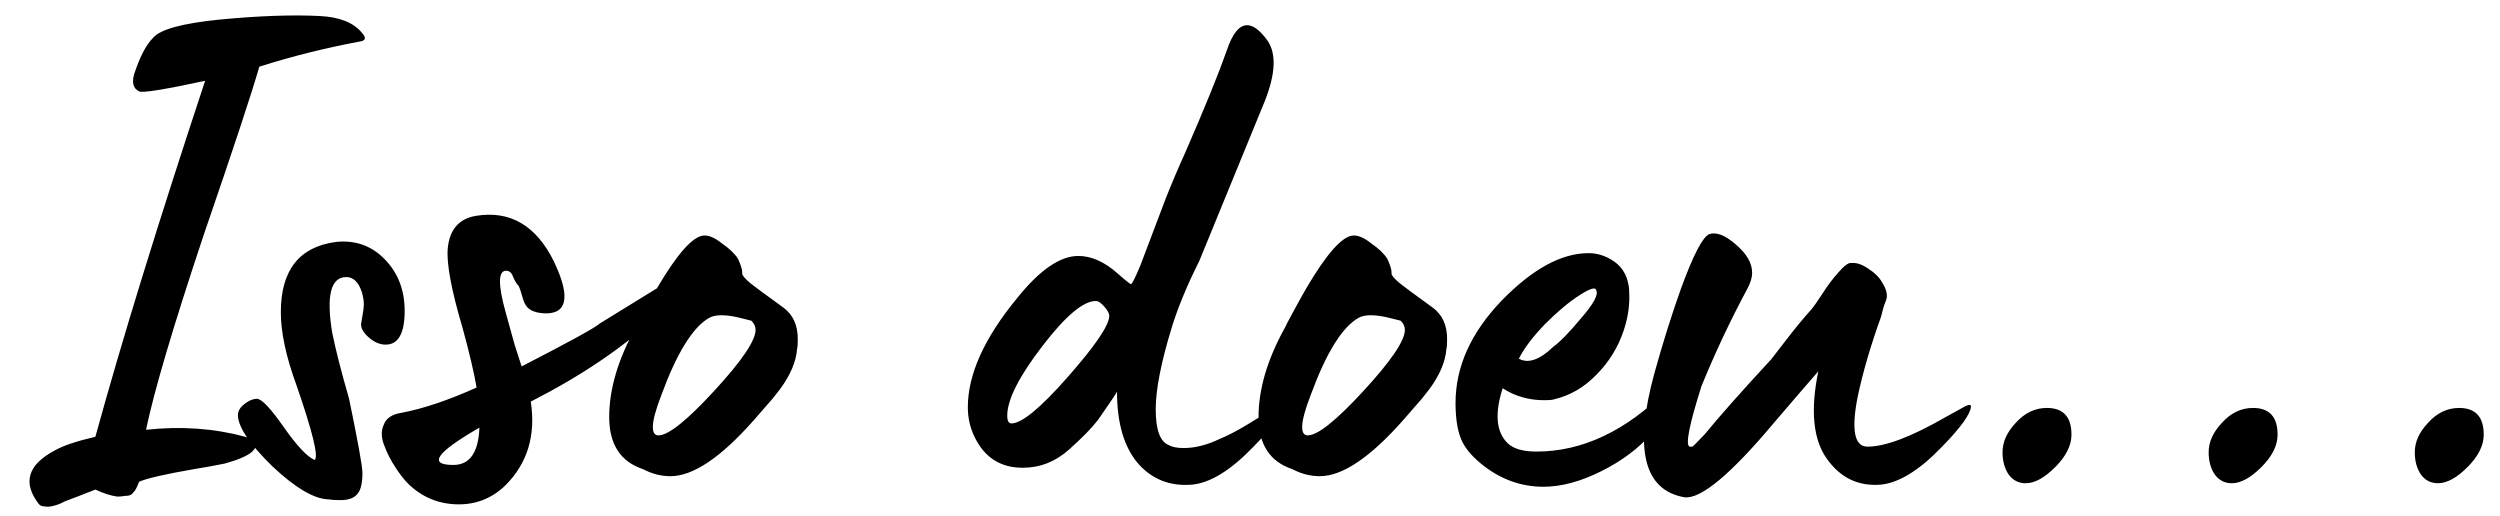 <?xml version="1.0" encoding="UTF-8"?> <svg xmlns="http://www.w3.org/2000/svg" width="126" height="26" viewBox="0 0 126 26" fill="none"> <path d="M1.97 25.419C1.119 24.331 1.391 23.421 2.785 22.688C3.211 22.451 3.885 22.227 4.807 22.014C6.131 17.191 7.975 11.21 10.339 4.071C8.258 4.52 7.147 4.697 7.005 4.602C6.722 4.461 6.639 4.177 6.757 3.751C7.041 2.877 7.36 2.262 7.715 1.907C8.069 1.482 9.192 1.174 11.083 0.985C13.069 0.796 14.748 0.737 16.119 0.808C17.112 0.855 17.821 1.139 18.247 1.659C18.459 1.896 18.436 2.037 18.176 2.085C16.403 2.416 14.7 2.841 13.069 3.361C12.691 4.685 11.757 7.51 10.268 11.837C8.731 16.447 7.762 19.721 7.36 21.66C9.133 21.47 10.8 21.589 12.36 22.014C12.927 22.18 13.046 22.428 12.715 22.759C12.478 22.972 12.017 23.173 11.332 23.362C10.882 23.456 10.362 23.551 9.771 23.645C8.282 23.905 7.36 24.118 7.005 24.284C7.005 24.307 6.982 24.366 6.934 24.461C6.887 24.579 6.852 24.65 6.828 24.674C6.828 24.697 6.793 24.745 6.722 24.816C6.674 24.887 6.615 24.934 6.544 24.957C6.497 24.981 6.414 24.993 6.296 24.993C6.178 25.017 6.048 25.028 5.906 25.028C5.575 24.981 5.209 24.863 4.807 24.674C4.57 24.768 4.298 24.875 3.991 24.993C3.684 25.111 3.435 25.206 3.246 25.277C3.081 25.371 2.904 25.442 2.714 25.489C2.549 25.537 2.395 25.549 2.253 25.525C2.135 25.525 2.041 25.489 1.97 25.419ZM17.168 25.206C16.884 25.206 16.695 25.194 16.601 25.17C15.868 25.17 14.91 24.615 13.728 23.503C12.57 22.369 11.991 21.506 11.991 20.915C11.991 20.655 12.18 20.418 12.558 20.206C12.7 20.135 12.83 20.099 12.948 20.099C13.185 20.099 13.634 20.572 14.296 21.518C14.958 22.463 15.478 23.019 15.856 23.184C16.069 23.043 15.761 21.778 14.934 19.39C14.414 17.971 14.154 16.754 14.154 15.737C14.154 13.61 15.088 12.428 16.955 12.191C17.925 12.097 18.74 12.392 19.402 13.078C20.064 13.763 20.395 14.626 20.395 15.666C20.395 16.801 20.076 17.369 19.438 17.369C19.107 17.369 18.788 17.215 18.48 16.908C18.291 16.718 18.197 16.529 18.197 16.34C18.197 16.317 18.22 16.175 18.267 15.915C18.315 15.655 18.338 15.466 18.338 15.347C18.338 15.158 18.303 14.945 18.232 14.709C18.067 14.213 17.806 13.964 17.452 13.964C16.672 13.964 16.435 14.898 16.743 16.766C16.908 17.593 17.192 18.704 17.594 20.099C18.043 22.274 18.267 23.515 18.267 23.823C18.267 24.343 18.185 24.697 18.019 24.887C17.854 25.099 17.57 25.206 17.168 25.206ZM30.226 16.305L34.836 13.468C34.884 13.444 34.919 13.444 34.943 13.468C34.99 13.468 35.002 13.492 34.978 13.539C34.955 13.964 34.34 14.756 33.134 15.915C31.432 17.499 29.304 18.941 26.751 20.241C27.011 21.943 26.586 23.35 25.474 24.461C24.789 25.123 23.973 25.442 23.028 25.419C22.082 25.395 21.266 25.052 20.581 24.39C20.368 24.177 20.155 23.905 19.942 23.575C19.706 23.22 19.517 22.853 19.375 22.475C19.21 22.073 19.198 21.719 19.34 21.411C19.458 21.08 19.753 20.879 20.226 20.808C21.337 20.596 22.602 20.17 24.02 19.532C23.902 18.823 23.666 17.818 23.311 16.518C22.744 14.603 22.496 13.267 22.567 12.51C22.661 11.565 23.134 11.021 23.985 10.879C25.711 10.595 27.023 11.364 27.921 13.184C28.56 14.532 28.619 15.359 28.099 15.666C27.839 15.808 27.484 15.832 27.035 15.737C26.775 15.666 26.597 15.548 26.503 15.383C26.456 15.335 26.396 15.194 26.326 14.957C26.255 14.697 26.195 14.52 26.148 14.425C26.054 14.331 25.959 14.177 25.864 13.964C25.794 13.752 25.675 13.645 25.51 13.645C25.108 13.645 25.096 14.331 25.474 15.702L25.936 17.369L26.29 18.468C28.725 17.215 30.037 16.494 30.226 16.305ZM22.85 23.433C23.678 23.433 24.115 22.806 24.162 21.553C21.987 22.806 21.55 23.433 22.85 23.433ZM33.79 24C33.317 24 32.856 23.882 32.407 23.645C31.272 23.267 30.704 22.392 30.704 21.021C30.704 19.603 31.154 18.09 32.052 16.482C32.052 16.459 32.194 16.187 32.478 15.666C32.761 15.146 32.986 14.745 33.151 14.461C34.144 12.782 34.913 11.919 35.456 11.872C35.716 11.848 36.024 11.979 36.378 12.262C36.757 12.522 37.029 12.782 37.194 13.042C37.336 13.35 37.407 13.574 37.407 13.716L37.407 13.787C37.407 13.882 37.549 14.047 37.832 14.284C37.974 14.402 38.518 14.804 39.464 15.489C39.96 15.844 40.208 16.376 40.208 17.085C40.208 17.345 40.196 17.511 40.173 17.581C40.126 18.22 39.842 18.893 39.322 19.603C39.133 19.839 39.003 20.005 38.932 20.099L37.974 21.198C36.319 23.066 34.925 24 33.79 24ZM33.187 21.943C33.683 21.943 34.617 21.198 35.988 19.709C37.383 18.196 38.081 17.168 38.081 16.624C38.081 16.459 38.01 16.305 37.868 16.163L37.442 16.057C36.638 15.844 36.071 15.832 35.74 16.021C34.913 16.494 34.109 17.794 33.329 19.922C33.045 20.655 32.903 21.187 32.903 21.518C32.903 21.801 32.998 21.943 33.187 21.943ZM60.092 24.425C58.98 24.52 58.07 24.166 57.361 23.362C56.652 22.534 56.297 21.329 56.297 19.745C56.25 19.839 55.931 20.312 55.34 21.163C55.032 21.565 54.548 22.061 53.886 22.652C53.2 23.267 52.42 23.575 51.545 23.575C50.41 23.575 49.595 23.043 49.098 21.979C48.886 21.529 48.779 21.045 48.779 20.525C48.779 18.87 49.607 17.038 51.261 15.028C52.396 13.61 53.425 12.9 54.347 12.9C55.009 12.9 55.671 13.196 56.333 13.787C56.734 14.142 56.959 14.319 57.006 14.319C57.054 14.319 57.207 14.012 57.467 13.397L58.744 10.028C59.051 9.248 59.382 8.468 59.737 7.688C60.706 5.465 61.404 3.751 61.829 2.546C62.113 1.695 62.456 1.269 62.858 1.269C63.165 1.269 63.508 1.529 63.886 2.049C64.335 2.711 64.288 3.728 63.744 5.099L60.446 13.149C59.831 14.378 59.37 15.489 59.063 16.482C58.519 18.255 58.248 19.638 58.248 20.631C58.248 21.671 58.472 22.274 58.921 22.44C59.087 22.534 59.335 22.581 59.666 22.581C60.233 22.581 60.836 22.428 61.474 22.12C61.876 21.955 62.314 21.73 62.786 21.447C63.259 21.163 63.638 20.927 63.921 20.738C64.205 20.548 64.359 20.454 64.382 20.454C64.548 20.383 64.631 20.395 64.631 20.489C64.607 20.867 64.122 21.541 63.177 22.511C62.042 23.693 61.014 24.331 60.092 24.425ZM50.978 21.34C51.498 21.34 52.444 20.56 53.815 19C55.21 17.416 55.907 16.388 55.907 15.915C55.907 15.796 55.824 15.643 55.659 15.454C55.493 15.265 55.351 15.17 55.233 15.17C54.595 15.17 53.697 15.927 52.538 17.44C51.356 18.976 50.765 20.146 50.765 20.95C50.765 21.21 50.836 21.34 50.978 21.34ZM66.516 24C66.043 24 65.582 23.882 65.133 23.645C63.998 23.267 63.43 22.392 63.43 21.021C63.43 19.603 63.88 18.09 64.778 16.482C64.778 16.459 64.92 16.187 65.204 15.666C65.487 15.146 65.712 14.745 65.877 14.461C66.87 12.782 67.638 11.919 68.182 11.872C68.442 11.848 68.75 11.979 69.104 12.262C69.483 12.522 69.754 12.782 69.92 13.042C70.062 13.35 70.133 13.574 70.133 13.716L70.133 13.787C70.133 13.882 70.275 14.047 70.558 14.284C70.7 14.402 71.244 14.804 72.189 15.489C72.686 15.844 72.934 16.376 72.934 17.085C72.934 17.345 72.922 17.511 72.899 17.581C72.851 18.22 72.568 18.893 72.048 19.603C71.859 19.839 71.728 20.005 71.657 20.099L70.7 21.198C69.045 23.066 67.65 24 66.516 24ZM65.913 21.943C66.409 21.943 67.343 21.198 68.714 19.709C70.109 18.196 70.806 17.168 70.806 16.624C70.806 16.459 70.736 16.305 70.594 16.163L70.168 16.057C69.364 15.844 68.797 15.832 68.466 16.021C67.638 16.494 66.835 17.794 66.055 19.922C65.771 20.655 65.629 21.187 65.629 21.518C65.629 21.801 65.724 21.943 65.913 21.943ZM77.791 24.532C76.633 24.532 75.581 24.142 74.635 23.362C74.115 22.936 73.772 22.499 73.607 22.05C73.441 21.6 73.359 21.021 73.359 20.312C73.359 18.492 74.127 16.778 75.664 15.17C77.224 13.562 78.69 12.759 80.061 12.759C80.463 12.759 80.841 12.865 81.196 13.078C81.692 13.361 81.988 13.799 82.082 14.39C82.106 14.484 82.118 14.685 82.118 14.993C82.118 15.537 82.023 16.092 81.834 16.659C81.55 17.511 81.089 18.255 80.451 18.893C79.836 19.532 79.115 19.945 78.288 20.135C78.217 20.158 78.063 20.17 77.827 20.17C77.047 20.17 76.349 19.969 75.734 19.567C75.333 20.82 75.403 21.73 75.947 22.298C76.231 22.605 76.727 22.759 77.437 22.759C79.754 22.759 81.952 21.719 84.032 19.638C84.056 19.615 84.092 19.65 84.139 19.745C84.21 20.312 83.95 20.962 83.359 21.695L83.217 21.872C82.579 22.605 81.739 23.232 80.699 23.752C79.659 24.272 78.69 24.532 77.791 24.532ZM76.55 18.078C77.023 18.338 77.602 18.137 78.288 17.475C78.619 17.239 79.08 16.766 79.671 16.057C80.309 15.324 80.569 14.851 80.451 14.638C80.427 14.449 80.144 14.532 79.6 14.886C79.08 15.217 78.501 15.702 77.862 16.34C77.248 16.979 76.81 17.558 76.55 18.078ZM84.903 25.064C82.847 24.709 82.338 22.629 83.378 18.823C83.804 17.286 84.253 15.856 84.726 14.532C85.341 12.853 85.814 11.943 86.144 11.801C86.499 11.683 86.936 11.848 87.457 12.298C88.024 12.771 88.308 13.255 88.308 13.752C88.308 13.988 88.225 14.26 88.059 14.567C87.208 16.151 86.44 17.782 85.754 19.461C85.14 21.399 84.939 22.416 85.151 22.511L85.293 22.511C85.317 22.511 85.53 22.298 85.932 21.872C86.688 20.95 87.799 19.697 89.265 18.113L90.116 17.014C90.518 16.494 90.92 16.009 91.322 15.56C91.369 15.513 91.535 15.276 91.818 14.851C92.102 14.402 92.386 14.023 92.669 13.716C92.953 13.385 93.166 13.232 93.308 13.255C93.568 13.232 93.852 13.326 94.159 13.539C94.49 13.752 94.726 13.988 94.868 14.248C94.986 14.437 95.057 14.603 95.081 14.745C95.104 14.863 95.104 14.969 95.081 15.064C95.057 15.135 95.01 15.265 94.939 15.454C94.892 15.643 94.844 15.82 94.797 15.986C94.277 17.428 93.887 18.764 93.627 19.993C93.296 21.671 93.461 22.511 94.123 22.511C95.022 22.511 96.334 22.014 98.06 21.021L99.088 20.454C99.254 20.383 99.336 20.395 99.336 20.489C99.313 20.867 98.828 21.541 97.882 22.511C96.748 23.693 95.719 24.331 94.797 24.425C93.662 24.52 92.752 24.083 92.067 23.113C91.381 22.144 91.239 20.678 91.641 18.716C91.145 19.284 90.412 20.135 89.442 21.269C87.244 23.894 85.731 25.158 84.903 25.064ZM102.097 24.355C101.742 24.355 101.459 24.213 101.246 23.929C101.033 23.622 100.927 23.244 100.927 22.794C100.927 22.274 101.151 21.778 101.6 21.305C102.05 20.808 102.57 20.56 103.161 20.56C103.988 20.56 104.402 21.009 104.402 21.908C104.402 22.451 104.13 22.995 103.586 23.539C103.043 24.083 102.546 24.355 102.097 24.355ZM112.486 24.355C112.132 24.355 111.848 24.213 111.635 23.929C111.422 23.622 111.316 23.244 111.316 22.794C111.316 22.274 111.54 21.778 111.99 21.305C112.439 20.808 112.959 20.56 113.55 20.56C114.377 20.56 114.791 21.009 114.791 21.908C114.791 22.451 114.519 22.995 113.976 23.539C113.432 24.083 112.935 24.355 112.486 24.355ZM122.875 24.355C122.521 24.355 122.237 24.213 122.024 23.929C121.811 23.622 121.705 23.244 121.705 22.794C121.705 22.274 121.93 21.778 122.379 21.305C122.828 20.808 123.348 20.56 123.939 20.56C124.767 20.56 125.18 21.009 125.18 21.908C125.18 22.451 124.908 22.995 124.365 23.539C123.821 24.083 123.324 24.355 122.875 24.355Z" fill="black"></path> </svg> 